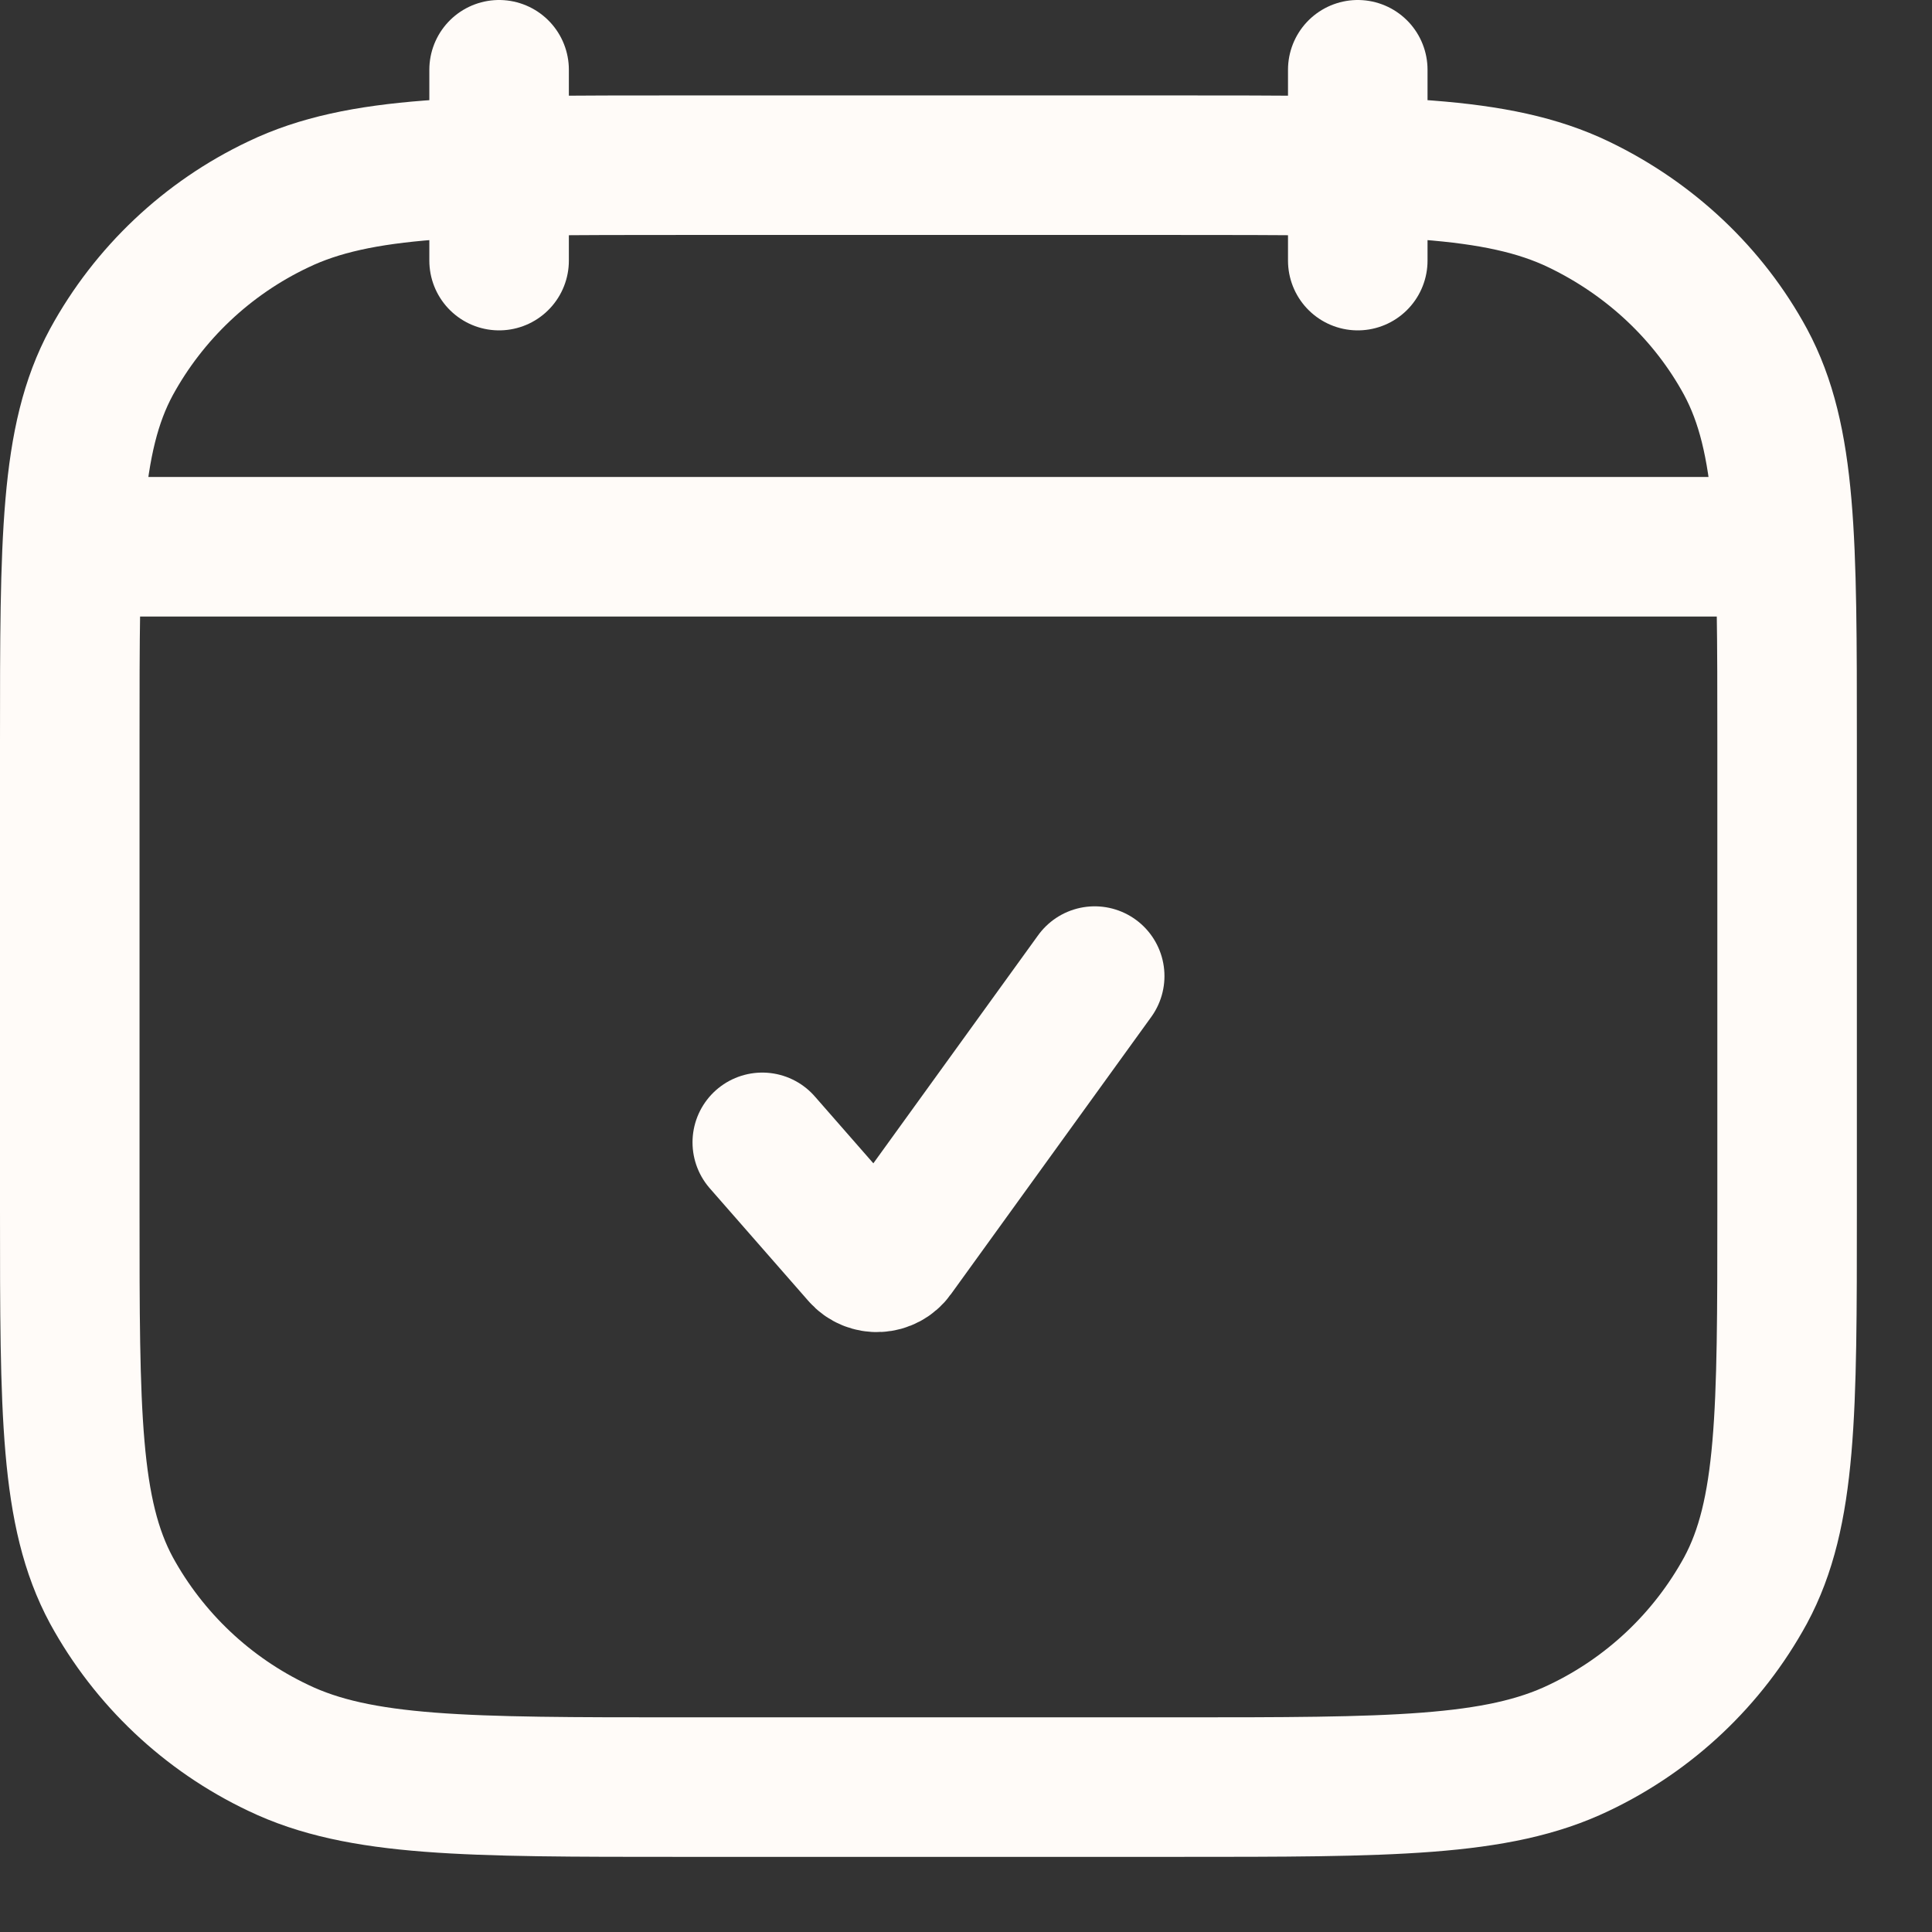 <svg width="18" height="18" viewBox="0 0 18 18" fill="none" xmlns="http://www.w3.org/2000/svg">
<rect x="0" y="0" width="18" height="18" fill="#333333" stroke="none"/>
<path d="M12.65 2.428V0.65M4.65 2.428V0.65M0.873 5.094H16.428M7.102 10.643L8.021 11.693C8.105 11.79 8.258 11.781 8.332 11.678L10.199 9.094M0.65 6.911C0.65 5.031 0.65 4.091 1.038 3.373C1.388 2.732 1.932 2.218 2.592 1.905C3.353 1.539 4.348 1.539 6.339 1.539H10.961C12.953 1.539 13.948 1.539 14.709 1.905C15.378 2.227 15.921 2.741 16.263 3.372C16.65 4.092 16.65 5.032 16.65 6.912V11.278C16.65 13.158 16.65 14.099 16.263 14.817C15.913 15.458 15.369 15.972 14.709 16.285C13.948 16.65 12.953 16.65 10.961 16.65H6.339C4.348 16.65 3.353 16.65 2.592 16.284C1.932 15.971 1.388 15.457 1.038 14.817C0.65 14.097 0.65 13.157 0.65 11.277V6.911Z" stroke="#FFFBF8" stroke-width="1.3" stroke-linecap="round" stroke-linejoin="round"/>
</svg>
